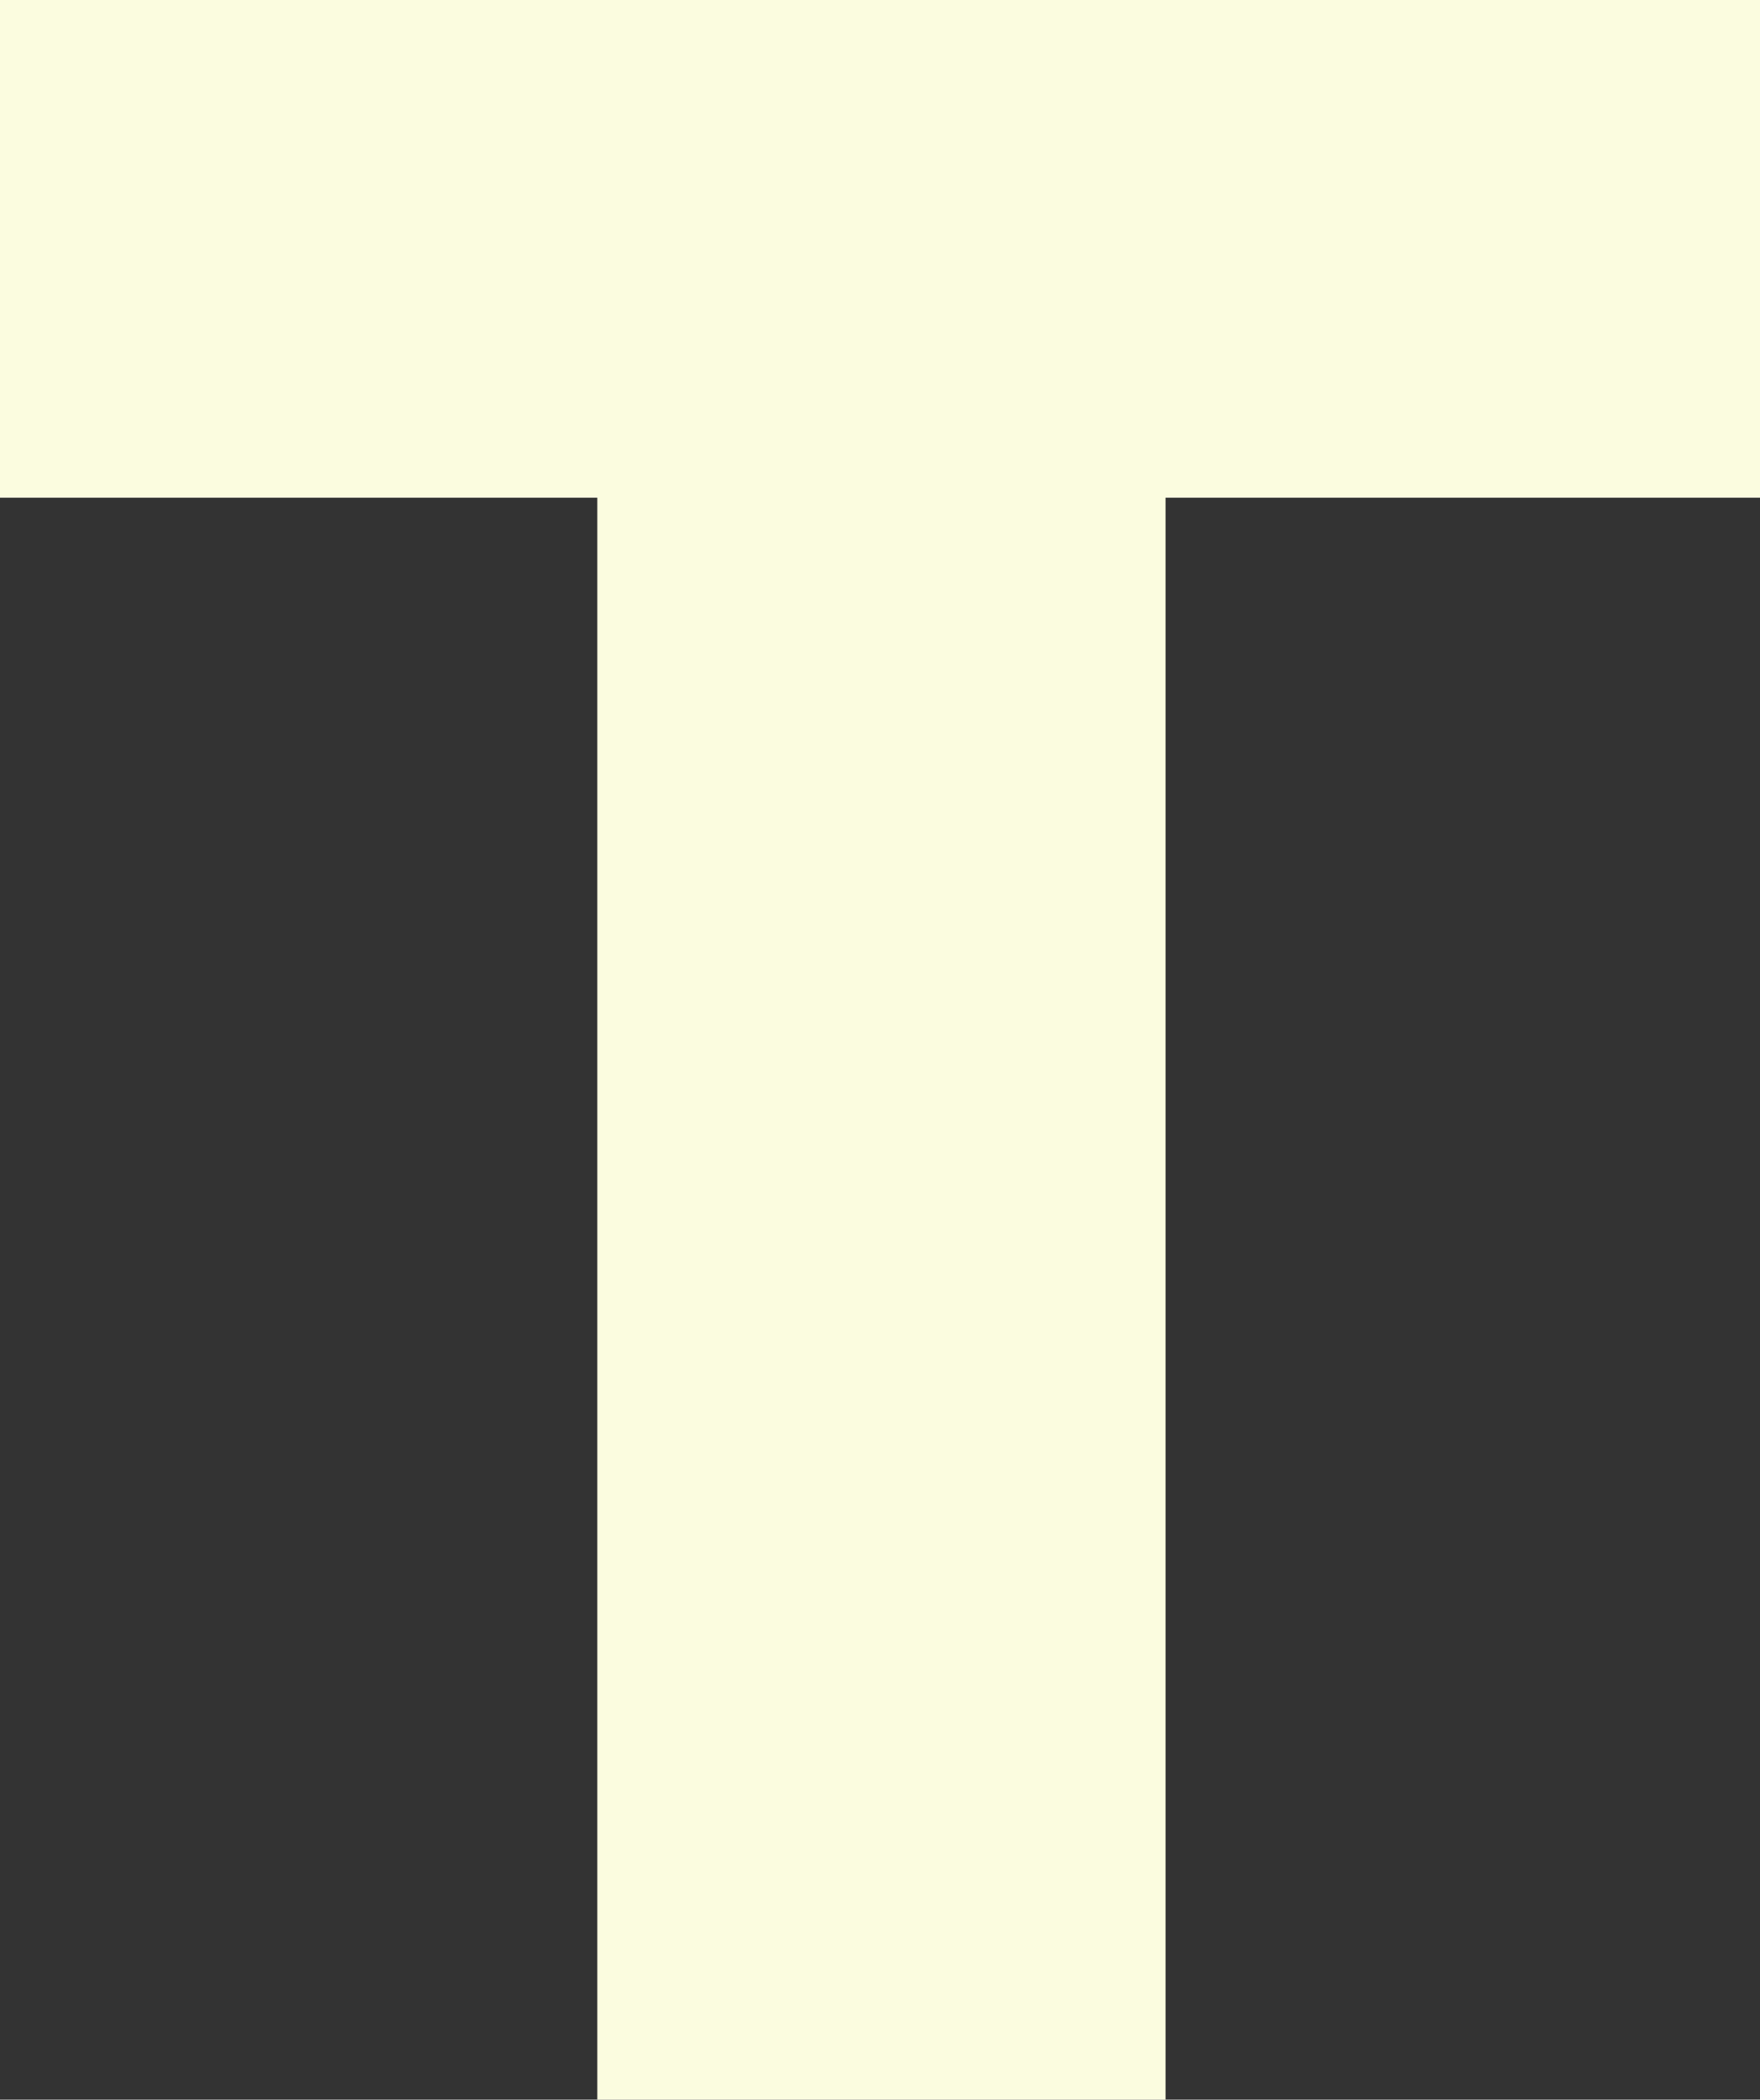 <?xml version="1.0" encoding="utf-8"?>
<svg xmlns="http://www.w3.org/2000/svg" fill="none" height="100%" overflow="visible" preserveAspectRatio="none" style="display: block;" viewBox="0 0 21.492 25.64" width="100%">
<rect x="0" y="0" width="21.492" height="25.64" fill="#333333" stroke="none"/>
<path d="M21.492 6.078H14.233V25.64H7.294V6.078H0V0H21.492V6.078Z" fill="#FBFCDF" id="Vector"/>
</svg>